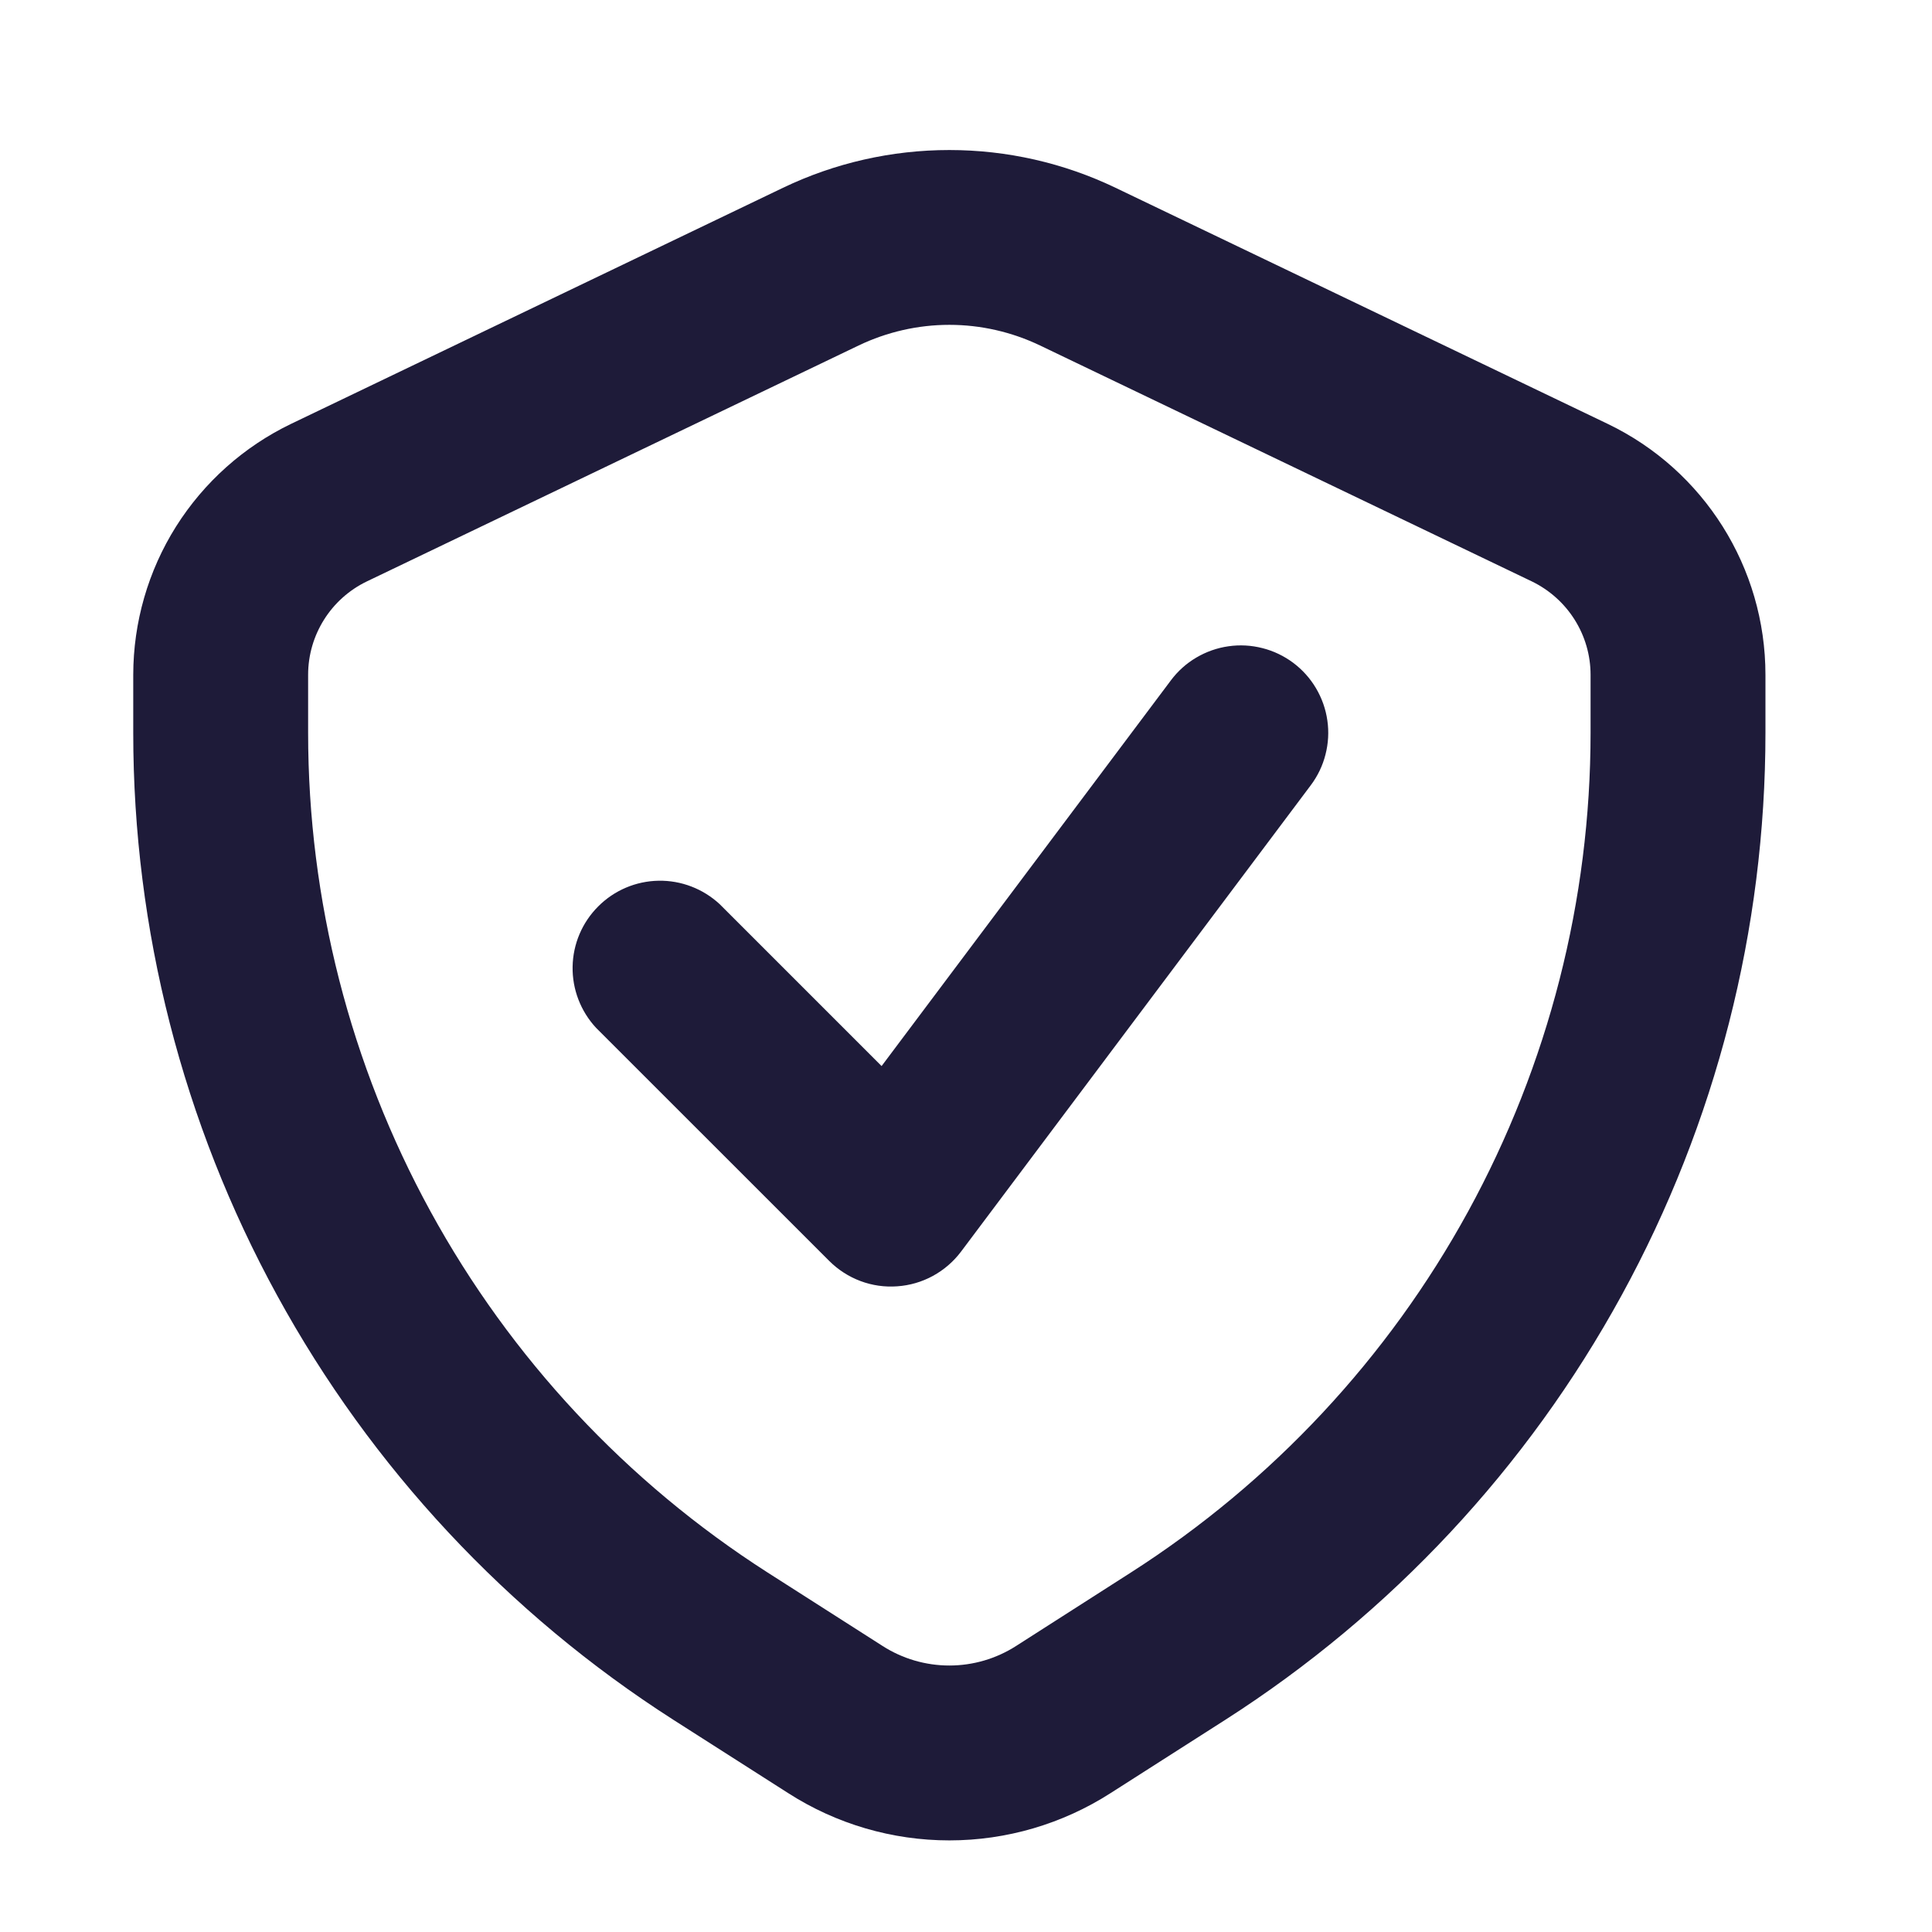 <svg xmlns="http://www.w3.org/2000/svg" width="29" height="29" viewBox="0 0 29 29" fill="none"><path fill-rule="evenodd" clip-rule="evenodd" d="M5.505 8.728L12.89 5.185C13.315 4.982 13.779 4.876 14.25 4.876C14.721 4.876 15.185 4.982 15.61 5.185L22.995 8.728C23.258 8.856 23.48 9.054 23.636 9.302C23.792 9.55 23.875 9.836 23.875 10.129V11C23.875 13.51 23.243 15.98 22.038 18.183C20.833 20.385 19.093 22.248 16.978 23.602L15.253 24.706C14.954 24.898 14.606 25 14.25 25C13.894 25 13.546 24.898 13.247 24.706L11.522 23.604C9.407 22.25 7.667 20.386 6.462 18.184C5.256 15.981 4.625 13.511 4.625 11V10.129C4.625 9.532 4.968 8.987 5.505 8.728ZM11.753 2.819L4.37 6.362C3.66 6.704 3.062 7.238 2.642 7.904C2.223 8.57 2.001 9.341 2 10.129V11C2 13.951 2.742 16.855 4.159 19.443C5.575 22.032 7.621 24.223 10.106 25.814L11.832 26.916C12.553 27.379 13.393 27.625 14.25 27.625C15.107 27.625 15.947 27.379 16.669 26.916L18.394 25.814C20.879 24.223 22.925 22.032 24.341 19.443C25.758 16.855 26.5 13.951 26.5 11V10.129C26.5 8.522 25.579 7.057 24.131 6.362L16.745 2.819C15.966 2.445 15.114 2.252 14.25 2.252C13.386 2.252 12.532 2.445 11.753 2.819ZM19.675 11.787C19.778 11.65 19.854 11.493 19.896 11.326C19.939 11.159 19.949 10.985 19.924 10.814C19.9 10.644 19.842 10.48 19.754 10.331C19.667 10.183 19.55 10.053 19.413 9.95C19.275 9.847 19.118 9.771 18.951 9.729C18.784 9.686 18.61 9.676 18.439 9.701C18.269 9.725 18.105 9.783 17.956 9.871C17.808 9.958 17.678 10.075 17.575 10.213L13.233 16.002L10.803 13.572C10.554 13.341 10.225 13.214 9.885 13.22C9.545 13.226 9.22 13.364 8.98 13.605C8.739 13.845 8.601 14.169 8.595 14.51C8.589 14.85 8.716 15.179 8.947 15.428L12.447 18.927C12.58 19.06 12.74 19.163 12.916 19.229C13.092 19.295 13.281 19.322 13.468 19.308C13.656 19.295 13.838 19.242 14.003 19.152C14.168 19.062 14.312 18.938 14.425 18.788L19.675 11.787Z" fill="#1E1B39"></path></svg>